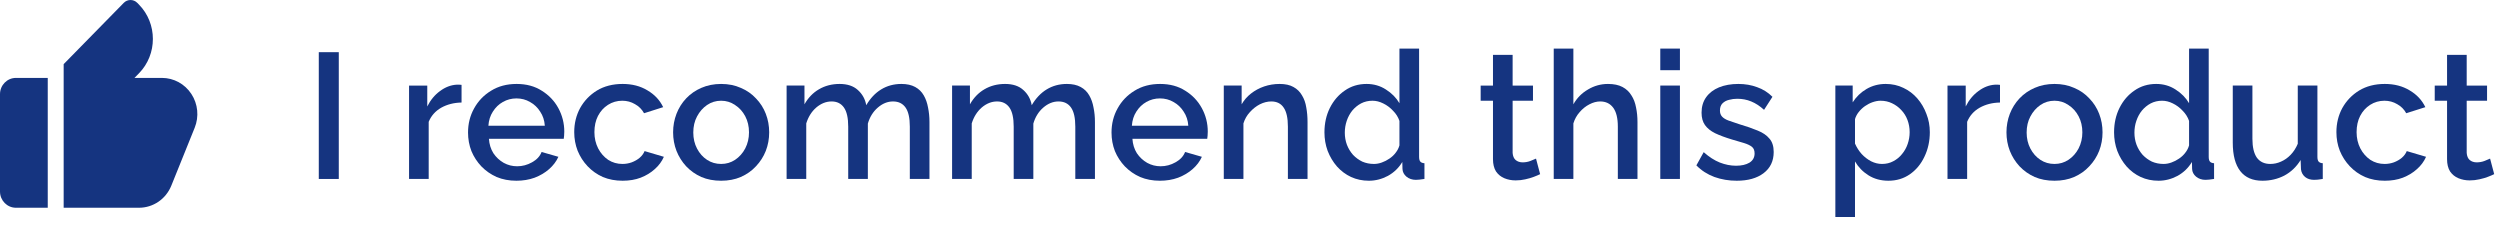 <?xml version="1.0" encoding="UTF-8"?>
<svg xmlns="http://www.w3.org/2000/svg" width="140" height="13" viewBox="0 0 140 13" fill="none">
  <path d="M139.675 9.752C139.581 9.799 139.465 9.849 139.325 9.902C139.185 9.956 139.025 10.002 138.845 10.042C138.671 10.082 138.491 10.102 138.305 10.102C138.078 10.102 137.868 10.062 137.675 9.982C137.481 9.902 137.325 9.776 137.205 9.602C137.091 9.422 137.035 9.192 137.035 8.912V5.642H136.345V4.792H137.035V3.072H138.135V4.792H139.275V5.642H138.135V8.562C138.148 8.742 138.205 8.876 138.305 8.962C138.411 9.049 138.541 9.092 138.695 9.092C138.848 9.092 138.995 9.066 139.135 9.012C139.275 8.959 139.378 8.916 139.445 8.882L139.675 9.752Z" fill="#153480"></path>
  <path d="M133.549 10.121C133.142 10.121 132.772 10.051 132.439 9.911C132.112 9.765 131.829 9.565 131.589 9.311C131.349 9.058 131.162 8.768 131.029 8.441C130.902 8.115 130.839 7.768 130.839 7.401C130.839 6.908 130.949 6.458 131.169 6.051C131.396 5.644 131.709 5.318 132.109 5.071C132.516 4.825 132.996 4.701 133.549 4.701C134.082 4.701 134.546 4.821 134.939 5.061C135.339 5.295 135.632 5.608 135.819 6.001L134.749 6.341C134.629 6.121 134.459 5.951 134.239 5.831C134.026 5.705 133.789 5.641 133.529 5.641C133.236 5.641 132.969 5.718 132.729 5.871C132.496 6.018 132.309 6.225 132.169 6.491C132.036 6.751 131.969 7.055 131.969 7.401C131.969 7.735 132.039 8.038 132.179 8.311C132.319 8.578 132.506 8.791 132.739 8.951C132.979 9.105 133.246 9.181 133.539 9.181C133.719 9.181 133.892 9.151 134.059 9.091C134.232 9.025 134.382 8.938 134.509 8.831C134.636 8.718 134.726 8.595 134.779 8.461L135.859 8.781C135.746 9.041 135.576 9.271 135.349 9.471C135.129 9.671 134.866 9.831 134.559 9.951C134.259 10.065 133.922 10.121 133.549 10.121Z" fill="#153480"></path>
  <path d="M125.035 7.991V4.791H126.135V7.771C126.135 8.238 126.218 8.591 126.385 8.831C126.558 9.064 126.808 9.181 127.135 9.181C127.342 9.181 127.542 9.138 127.735 9.051C127.935 8.964 128.115 8.838 128.275 8.671C128.442 8.498 128.575 8.291 128.675 8.051V4.791H129.775V8.781C129.775 8.908 129.798 8.998 129.845 9.051C129.892 9.104 129.968 9.134 130.075 9.141V10.021C129.962 10.041 129.868 10.054 129.795 10.061C129.722 10.068 129.652 10.071 129.585 10.071C129.385 10.071 129.218 10.018 129.085 9.911C128.952 9.798 128.875 9.654 128.855 9.481L128.835 8.961C128.602 9.341 128.298 9.631 127.925 9.831C127.552 10.024 127.142 10.121 126.695 10.121C126.148 10.121 125.735 9.941 125.455 9.581C125.175 9.221 125.035 8.691 125.035 7.991Z" fill="#153480"></path>
  <path d="M118.388 7.411C118.388 6.911 118.488 6.457 118.688 6.051C118.894 5.637 119.174 5.311 119.528 5.071C119.881 4.824 120.288 4.701 120.748 4.701C121.148 4.701 121.508 4.804 121.828 5.011C122.154 5.217 122.408 5.474 122.588 5.781V2.721H123.688V8.781C123.688 8.907 123.711 8.997 123.758 9.051C123.804 9.104 123.881 9.134 123.988 9.141V10.021C123.781 10.054 123.621 10.071 123.508 10.071C123.301 10.071 123.124 10.011 122.978 9.891C122.838 9.771 122.764 9.627 122.758 9.461L122.748 9.071C122.548 9.404 122.278 9.664 121.938 9.851C121.598 10.031 121.244 10.121 120.878 10.121C120.518 10.121 120.184 10.051 119.878 9.911C119.578 9.771 119.314 9.574 119.088 9.321C118.868 9.067 118.694 8.777 118.568 8.451C118.448 8.124 118.388 7.777 118.388 7.411ZM122.588 8.141V6.771C122.514 6.557 122.394 6.367 122.228 6.201C122.068 6.027 121.884 5.891 121.678 5.791C121.478 5.691 121.278 5.641 121.078 5.641C120.844 5.641 120.631 5.691 120.438 5.791C120.251 5.891 120.088 6.024 119.948 6.191C119.814 6.357 119.711 6.547 119.638 6.761C119.564 6.974 119.528 7.197 119.528 7.431C119.528 7.671 119.568 7.897 119.648 8.111C119.728 8.317 119.841 8.504 119.988 8.671C120.141 8.831 120.314 8.957 120.508 9.051C120.708 9.137 120.924 9.181 121.158 9.181C121.304 9.181 121.451 9.154 121.598 9.101C121.751 9.047 121.894 8.974 122.028 8.881C122.168 8.787 122.284 8.677 122.378 8.551C122.478 8.424 122.548 8.287 122.588 8.141Z" fill="#153480"></path>
  <path d="M115.052 10.121C114.639 10.121 114.269 10.051 113.942 9.911C113.616 9.765 113.332 9.565 113.092 9.311C112.859 9.058 112.679 8.771 112.552 8.451C112.426 8.125 112.362 7.778 112.362 7.411C112.362 7.045 112.426 6.698 112.552 6.371C112.679 6.045 112.859 5.758 113.092 5.511C113.332 5.258 113.616 5.061 113.942 4.921C114.276 4.775 114.646 4.701 115.052 4.701C115.459 4.701 115.826 4.775 116.152 4.921C116.486 5.061 116.769 5.258 117.002 5.511C117.242 5.758 117.426 6.045 117.552 6.371C117.679 6.698 117.742 7.045 117.742 7.411C117.742 7.778 117.679 8.125 117.552 8.451C117.426 8.771 117.242 9.058 117.002 9.311C116.769 9.565 116.486 9.765 116.152 9.911C115.826 10.051 115.459 10.121 115.052 10.121ZM113.492 7.421C113.492 7.755 113.562 8.055 113.702 8.321C113.842 8.588 114.029 8.798 114.262 8.951C114.496 9.105 114.759 9.181 115.052 9.181C115.339 9.181 115.599 9.105 115.832 8.951C116.072 8.791 116.262 8.578 116.402 8.311C116.542 8.038 116.612 7.738 116.612 7.411C116.612 7.078 116.542 6.778 116.402 6.511C116.262 6.245 116.072 6.035 115.832 5.881C115.599 5.721 115.339 5.641 115.052 5.641C114.759 5.641 114.496 5.721 114.262 5.881C114.029 6.041 113.842 6.255 113.702 6.521C113.562 6.781 113.492 7.081 113.492 7.421Z" fill="#153480"></path>
  <path d="M112 5.742C111.573 5.749 111.193 5.846 110.86 6.032C110.533 6.219 110.3 6.482 110.16 6.822V10.022H109.06V4.792H110.08V5.962C110.26 5.602 110.496 5.316 110.79 5.102C111.083 4.882 111.393 4.762 111.72 4.742C111.786 4.742 111.84 4.742 111.88 4.742C111.926 4.742 111.966 4.746 112 4.752V5.742Z" fill="#153480"></path>
  <path d="M105.75 10.121C105.33 10.121 104.96 10.021 104.64 9.821C104.32 9.621 104.067 9.361 103.88 9.041V12.151H102.78V4.791H103.75V5.731C103.95 5.418 104.21 5.168 104.53 4.981C104.85 4.795 105.207 4.701 105.6 4.701C105.96 4.701 106.29 4.775 106.59 4.921C106.89 5.061 107.15 5.258 107.37 5.511C107.59 5.765 107.76 6.054 107.88 6.381C108.007 6.701 108.07 7.041 108.07 7.401C108.07 7.901 107.97 8.358 107.77 8.771C107.577 9.185 107.304 9.515 106.95 9.761C106.604 10.001 106.204 10.121 105.75 10.121ZM105.39 9.181C105.624 9.181 105.834 9.131 106.02 9.031C106.214 8.931 106.377 8.798 106.51 8.631C106.65 8.465 106.757 8.275 106.83 8.061C106.904 7.848 106.94 7.628 106.94 7.401C106.94 7.161 106.9 6.935 106.82 6.721C106.74 6.508 106.624 6.321 106.47 6.161C106.324 6.001 106.15 5.875 105.95 5.781C105.757 5.688 105.544 5.641 105.31 5.641C105.17 5.641 105.024 5.668 104.87 5.721C104.717 5.774 104.574 5.848 104.44 5.941C104.307 6.035 104.19 6.145 104.09 6.271C103.99 6.398 103.92 6.531 103.88 6.671V8.041C103.974 8.255 104.097 8.448 104.25 8.621C104.404 8.788 104.58 8.925 104.78 9.031C104.98 9.131 105.184 9.181 105.39 9.181Z" fill="#153480"></path>
  <path d="M97.257 10.121C96.817 10.121 96.4 10.051 96.007 9.911C95.614 9.765 95.277 9.548 94.997 9.261L95.407 8.521C95.707 8.788 96.007 8.981 96.307 9.101C96.614 9.221 96.917 9.281 97.217 9.281C97.524 9.281 97.774 9.225 97.967 9.111C98.16 8.991 98.257 8.818 98.257 8.591C98.257 8.425 98.207 8.301 98.107 8.221C98.007 8.141 97.86 8.071 97.667 8.011C97.48 7.951 97.254 7.885 96.987 7.811C96.614 7.698 96.3 7.581 96.047 7.461C95.794 7.335 95.604 7.181 95.477 7.001C95.35 6.821 95.287 6.591 95.287 6.311C95.287 5.971 95.374 5.681 95.547 5.441C95.72 5.201 95.96 5.018 96.267 4.891C96.58 4.765 96.94 4.701 97.347 4.701C97.727 4.701 98.077 4.761 98.397 4.881C98.724 4.995 99.01 5.175 99.257 5.421L98.787 6.151C98.554 5.938 98.314 5.781 98.067 5.681C97.827 5.581 97.567 5.531 97.287 5.531C97.127 5.531 96.974 5.551 96.827 5.591C96.68 5.625 96.557 5.691 96.457 5.791C96.364 5.885 96.317 6.018 96.317 6.191C96.317 6.331 96.357 6.445 96.437 6.531C96.517 6.618 96.637 6.691 96.797 6.751C96.957 6.811 97.154 6.878 97.387 6.951C97.794 7.071 98.14 7.191 98.427 7.311C98.714 7.425 98.934 7.575 99.087 7.761C99.247 7.941 99.327 8.191 99.327 8.511C99.327 9.018 99.137 9.415 98.757 9.701C98.384 9.981 97.884 10.121 97.257 10.121Z" fill="#153480"></path>
  <path d="M92.976 10.021V4.791H94.076V10.021H92.976ZM92.976 3.931V2.721H94.076V3.931H92.976Z" fill="#153480"></path>
  <path d="M91.699 10.021H90.599V7.091C90.599 6.617 90.512 6.264 90.339 6.031C90.165 5.797 89.922 5.681 89.609 5.681C89.415 5.681 89.216 5.734 89.009 5.841C88.802 5.947 88.619 6.094 88.459 6.281C88.299 6.461 88.182 6.671 88.109 6.911V10.021H87.009V2.721H88.109V5.841C88.309 5.487 88.582 5.211 88.929 5.011C89.275 4.804 89.649 4.701 90.049 4.701C90.375 4.701 90.645 4.757 90.859 4.871C91.072 4.984 91.239 5.141 91.359 5.341C91.486 5.534 91.572 5.761 91.619 6.021C91.672 6.274 91.699 6.544 91.699 6.831V10.021Z" fill="#153480"></path>
  <path d="M86.247 9.752C86.154 9.799 86.037 9.849 85.897 9.902C85.757 9.956 85.597 10.002 85.417 10.042C85.244 10.082 85.064 10.102 84.877 10.102C84.65 10.102 84.44 10.062 84.247 9.982C84.054 9.902 83.897 9.776 83.777 9.602C83.664 9.422 83.607 9.192 83.607 8.912V5.642H82.917V4.792H83.607V3.072H84.707V4.792H85.847V5.642H84.707V8.562C84.72 8.742 84.777 8.876 84.877 8.962C84.984 9.049 85.114 9.092 85.267 9.092C85.42 9.092 85.567 9.066 85.707 9.012C85.847 8.959 85.95 8.916 86.017 8.882L86.247 9.752Z" fill="#153480"></path>
  <path d="M74.169 7.411C74.169 6.911 74.269 6.457 74.469 6.051C74.676 5.637 74.956 5.311 75.309 5.071C75.662 4.824 76.069 4.701 76.529 4.701C76.929 4.701 77.289 4.804 77.609 5.011C77.936 5.217 78.189 5.474 78.369 5.781V2.721H79.469V8.781C79.469 8.907 79.492 8.997 79.539 9.051C79.586 9.104 79.662 9.134 79.769 9.141V10.021C79.562 10.054 79.402 10.071 79.289 10.071C79.082 10.071 78.906 10.011 78.759 9.891C78.619 9.771 78.546 9.627 78.539 9.461L78.529 9.071C78.329 9.404 78.059 9.664 77.719 9.851C77.379 10.031 77.026 10.121 76.659 10.121C76.299 10.121 75.966 10.051 75.659 9.911C75.359 9.771 75.096 9.574 74.869 9.321C74.649 9.067 74.476 8.777 74.349 8.451C74.229 8.124 74.169 7.777 74.169 7.411ZM78.369 8.141V6.771C78.296 6.557 78.176 6.367 78.009 6.201C77.849 6.027 77.666 5.891 77.459 5.791C77.259 5.691 77.059 5.641 76.859 5.641C76.626 5.641 76.412 5.691 76.219 5.791C76.032 5.891 75.869 6.024 75.729 6.191C75.596 6.357 75.492 6.547 75.419 6.761C75.346 6.974 75.309 7.197 75.309 7.431C75.309 7.671 75.349 7.897 75.429 8.111C75.509 8.317 75.622 8.504 75.769 8.671C75.922 8.831 76.096 8.957 76.289 9.051C76.489 9.137 76.706 9.181 76.939 9.181C77.086 9.181 77.232 9.154 77.379 9.101C77.532 9.047 77.676 8.974 77.809 8.881C77.949 8.787 78.066 8.677 78.159 8.551C78.259 8.424 78.329 8.287 78.369 8.141Z" fill="#153480"></path>
  <path d="M73.222 10.021H72.122V7.091C72.122 6.604 72.042 6.248 71.882 6.021C71.729 5.795 71.499 5.681 71.192 5.681C70.979 5.681 70.766 5.735 70.552 5.841C70.346 5.948 70.159 6.095 69.992 6.281C69.826 6.461 69.706 6.671 69.632 6.911V10.021H68.532V4.791H69.532V5.841C69.666 5.608 69.839 5.408 70.052 5.241C70.272 5.068 70.519 4.935 70.792 4.841C71.066 4.748 71.356 4.701 71.662 4.701C71.976 4.701 72.232 4.758 72.432 4.871C72.639 4.984 72.799 5.141 72.912 5.341C73.032 5.535 73.112 5.761 73.152 6.021C73.199 6.275 73.222 6.545 73.222 6.831V10.021Z" fill="#153480"></path>
  <path d="M64.955 10.121C64.548 10.121 64.178 10.051 63.845 9.911C63.518 9.765 63.235 9.568 62.995 9.321C62.755 9.068 62.568 8.781 62.435 8.461C62.308 8.135 62.245 7.788 62.245 7.421C62.245 6.928 62.358 6.478 62.585 6.071C62.812 5.658 63.129 5.328 63.535 5.081C63.942 4.828 64.418 4.701 64.965 4.701C65.512 4.701 65.982 4.828 66.375 5.081C66.775 5.328 67.085 5.655 67.305 6.061C67.525 6.468 67.635 6.905 67.635 7.371C67.635 7.451 67.632 7.528 67.625 7.601C67.618 7.668 67.612 7.725 67.605 7.771H63.415C63.435 8.078 63.519 8.348 63.665 8.581C63.819 8.808 64.012 8.988 64.245 9.121C64.478 9.248 64.728 9.311 64.995 9.311C65.288 9.311 65.565 9.238 65.825 9.091C66.092 8.945 66.272 8.751 66.365 8.511L67.305 8.781C67.192 9.035 67.019 9.265 66.785 9.471C66.558 9.671 66.288 9.831 65.975 9.951C65.662 10.065 65.322 10.121 64.955 10.121ZM63.385 7.041H66.545C66.525 6.741 66.439 6.478 66.285 6.251C66.138 6.018 65.948 5.838 65.715 5.711C65.489 5.578 65.235 5.511 64.955 5.511C64.682 5.511 64.428 5.578 64.195 5.711C63.968 5.838 63.782 6.018 63.635 6.251C63.488 6.478 63.405 6.741 63.385 7.041Z" fill="#153480"></path>
  <path d="M61.317 10.021H60.217V7.091C60.217 6.604 60.137 6.248 59.977 6.021C59.817 5.795 59.584 5.681 59.277 5.681C58.971 5.681 58.684 5.798 58.417 6.031C58.157 6.258 57.974 6.555 57.867 6.921V10.021H56.767V7.091C56.767 6.604 56.687 6.248 56.527 6.021C56.367 5.795 56.137 5.681 55.837 5.681C55.531 5.681 55.244 5.795 54.977 6.021C54.717 6.248 54.531 6.545 54.417 6.911V10.021H53.317V4.791H54.317V5.841C54.524 5.475 54.794 5.195 55.127 5.001C55.467 4.801 55.854 4.701 56.287 4.701C56.721 4.701 57.061 4.815 57.307 5.041C57.561 5.268 57.717 5.551 57.777 5.891C58.004 5.505 58.281 5.211 58.607 5.011C58.941 4.805 59.321 4.701 59.747 4.701C60.054 4.701 60.311 4.758 60.517 4.871C60.724 4.984 60.884 5.141 60.997 5.341C61.111 5.535 61.191 5.761 61.237 6.021C61.291 6.275 61.317 6.545 61.317 6.831V10.021Z" fill="#153480"></path>
  <path d="M52.05 10.021H50.95V7.091C50.95 6.604 50.87 6.248 50.71 6.021C50.55 5.795 50.316 5.681 50.01 5.681C49.703 5.681 49.416 5.798 49.15 6.031C48.89 6.258 48.706 6.555 48.6 6.921V10.021H47.5V7.091C47.5 6.604 47.42 6.248 47.26 6.021C47.1 5.795 46.87 5.681 46.57 5.681C46.263 5.681 45.977 5.795 45.71 6.021C45.45 6.248 45.263 6.545 45.15 6.911V10.021H44.05V4.791H45.05V5.841C45.257 5.475 45.526 5.195 45.86 5.001C46.2 4.801 46.587 4.701 47.02 4.701C47.453 4.701 47.793 4.815 48.04 5.041C48.293 5.268 48.45 5.551 48.51 5.891C48.736 5.505 49.013 5.211 49.34 5.011C49.673 4.805 50.053 4.701 50.48 4.701C50.786 4.701 51.043 4.758 51.25 4.871C51.456 4.984 51.617 5.141 51.73 5.341C51.843 5.535 51.923 5.761 51.97 6.021C52.023 6.275 52.05 6.545 52.05 6.831V10.021Z" fill="#153480"></path>
  <path d="M40.384 10.121C39.971 10.121 39.601 10.051 39.274 9.911C38.948 9.765 38.664 9.565 38.424 9.311C38.191 9.058 38.011 8.771 37.884 8.451C37.758 8.125 37.694 7.778 37.694 7.411C37.694 7.045 37.758 6.698 37.884 6.371C38.011 6.045 38.191 5.758 38.424 5.511C38.664 5.258 38.948 5.061 39.274 4.921C39.608 4.775 39.978 4.701 40.384 4.701C40.791 4.701 41.158 4.775 41.484 4.921C41.818 5.061 42.101 5.258 42.334 5.511C42.574 5.758 42.758 6.045 42.884 6.371C43.011 6.698 43.074 7.045 43.074 7.411C43.074 7.778 43.011 8.125 42.884 8.451C42.758 8.771 42.574 9.058 42.334 9.311C42.101 9.565 41.818 9.765 41.484 9.911C41.158 10.051 40.791 10.121 40.384 10.121ZM38.824 7.421C38.824 7.755 38.894 8.055 39.034 8.321C39.174 8.588 39.361 8.798 39.594 8.951C39.828 9.105 40.091 9.181 40.384 9.181C40.671 9.181 40.931 9.105 41.164 8.951C41.404 8.791 41.594 8.578 41.734 8.311C41.874 8.038 41.944 7.738 41.944 7.411C41.944 7.078 41.874 6.778 41.734 6.511C41.594 6.245 41.404 6.035 41.164 5.881C40.931 5.721 40.671 5.641 40.384 5.641C40.091 5.641 39.828 5.721 39.594 5.881C39.361 6.041 39.174 6.255 39.034 6.521C38.894 6.781 38.824 7.081 38.824 7.421Z" fill="#153480"></path>
  <path d="M34.867 10.121C34.461 10.121 34.091 10.051 33.757 9.911C33.431 9.765 33.147 9.565 32.907 9.311C32.667 9.058 32.481 8.768 32.347 8.441C32.221 8.115 32.157 7.768 32.157 7.401C32.157 6.908 32.267 6.458 32.487 6.051C32.714 5.644 33.027 5.318 33.427 5.071C33.834 4.825 34.314 4.701 34.867 4.701C35.401 4.701 35.864 4.821 36.257 5.061C36.657 5.295 36.951 5.608 37.137 6.001L36.067 6.341C35.947 6.121 35.777 5.951 35.557 5.831C35.344 5.705 35.107 5.641 34.847 5.641C34.554 5.641 34.287 5.718 34.047 5.871C33.814 6.018 33.627 6.225 33.487 6.491C33.354 6.751 33.287 7.055 33.287 7.401C33.287 7.735 33.357 8.038 33.497 8.311C33.637 8.578 33.824 8.791 34.057 8.951C34.297 9.105 34.564 9.181 34.857 9.181C35.037 9.181 35.211 9.151 35.377 9.091C35.551 9.025 35.701 8.938 35.827 8.831C35.954 8.718 36.044 8.595 36.097 8.461L37.177 8.781C37.064 9.041 36.894 9.271 36.667 9.471C36.447 9.671 36.184 9.831 35.877 9.951C35.577 10.065 35.241 10.121 34.867 10.121Z" fill="#153480"></path>
  <path d="M28.92 10.121C28.513 10.121 28.143 10.051 27.81 9.911C27.483 9.765 27.2 9.568 26.96 9.321C26.72 9.068 26.533 8.781 26.4 8.461C26.273 8.135 26.21 7.788 26.21 7.421C26.21 6.928 26.323 6.478 26.55 6.071C26.777 5.658 27.093 5.328 27.5 5.081C27.907 4.828 28.383 4.701 28.93 4.701C29.477 4.701 29.947 4.828 30.34 5.081C30.74 5.328 31.05 5.655 31.27 6.061C31.49 6.468 31.6 6.905 31.6 7.371C31.6 7.451 31.597 7.528 31.59 7.601C31.583 7.668 31.577 7.725 31.57 7.771H27.38C27.4 8.078 27.483 8.348 27.63 8.581C27.783 8.808 27.977 8.988 28.21 9.121C28.443 9.248 28.693 9.311 28.96 9.311C29.253 9.311 29.53 9.238 29.79 9.091C30.057 8.945 30.237 8.751 30.33 8.511L31.27 8.781C31.157 9.035 30.983 9.265 30.75 9.471C30.523 9.671 30.253 9.831 29.94 9.951C29.627 10.065 29.287 10.121 28.92 10.121ZM27.35 7.041H30.51C30.49 6.741 30.403 6.478 30.25 6.251C30.103 6.018 29.913 5.838 29.68 5.711C29.453 5.578 29.2 5.511 28.92 5.511C28.647 5.511 28.393 5.578 28.16 5.711C27.933 5.838 27.747 6.018 27.6 6.251C27.453 6.478 27.37 6.741 27.35 7.041Z" fill="#153480"></path>
  <path d="M25.847 5.742C25.421 5.749 25.041 5.846 24.707 6.032C24.381 6.219 24.147 6.482 24.007 6.822V10.022H22.907V4.792H23.927V5.962C24.107 5.602 24.344 5.316 24.637 5.102C24.931 4.882 25.241 4.762 25.567 4.742C25.634 4.742 25.687 4.742 25.727 4.742C25.774 4.742 25.814 4.746 25.847 4.752V5.742Z" fill="#153480"></path>
  <path d="M17.852 10.022V2.922H18.972V10.022H17.852Z" fill="#153480"></path>
  <path d="M2.674 11.634H0.891C0.4 11.634 0 11.226 0 10.725V5.272C0 4.771 0.4 4.363 0.891 4.363H2.674V11.634ZM10.716 5.26C10.347 4.698 9.731 4.363 9.068 4.363H7.531L7.779 4.109C8.822 3.046 8.822 1.316 7.779 0.253L7.687 0.16C7.478 -0.053 7.14 -0.053 6.931 0.16L3.565 3.592V11.634H7.78C8.578 11.634 9.29 11.148 9.594 10.396L10.902 7.155C11.155 6.53 11.085 5.822 10.716 5.26Z" fill="#153480"></path>
</svg>
